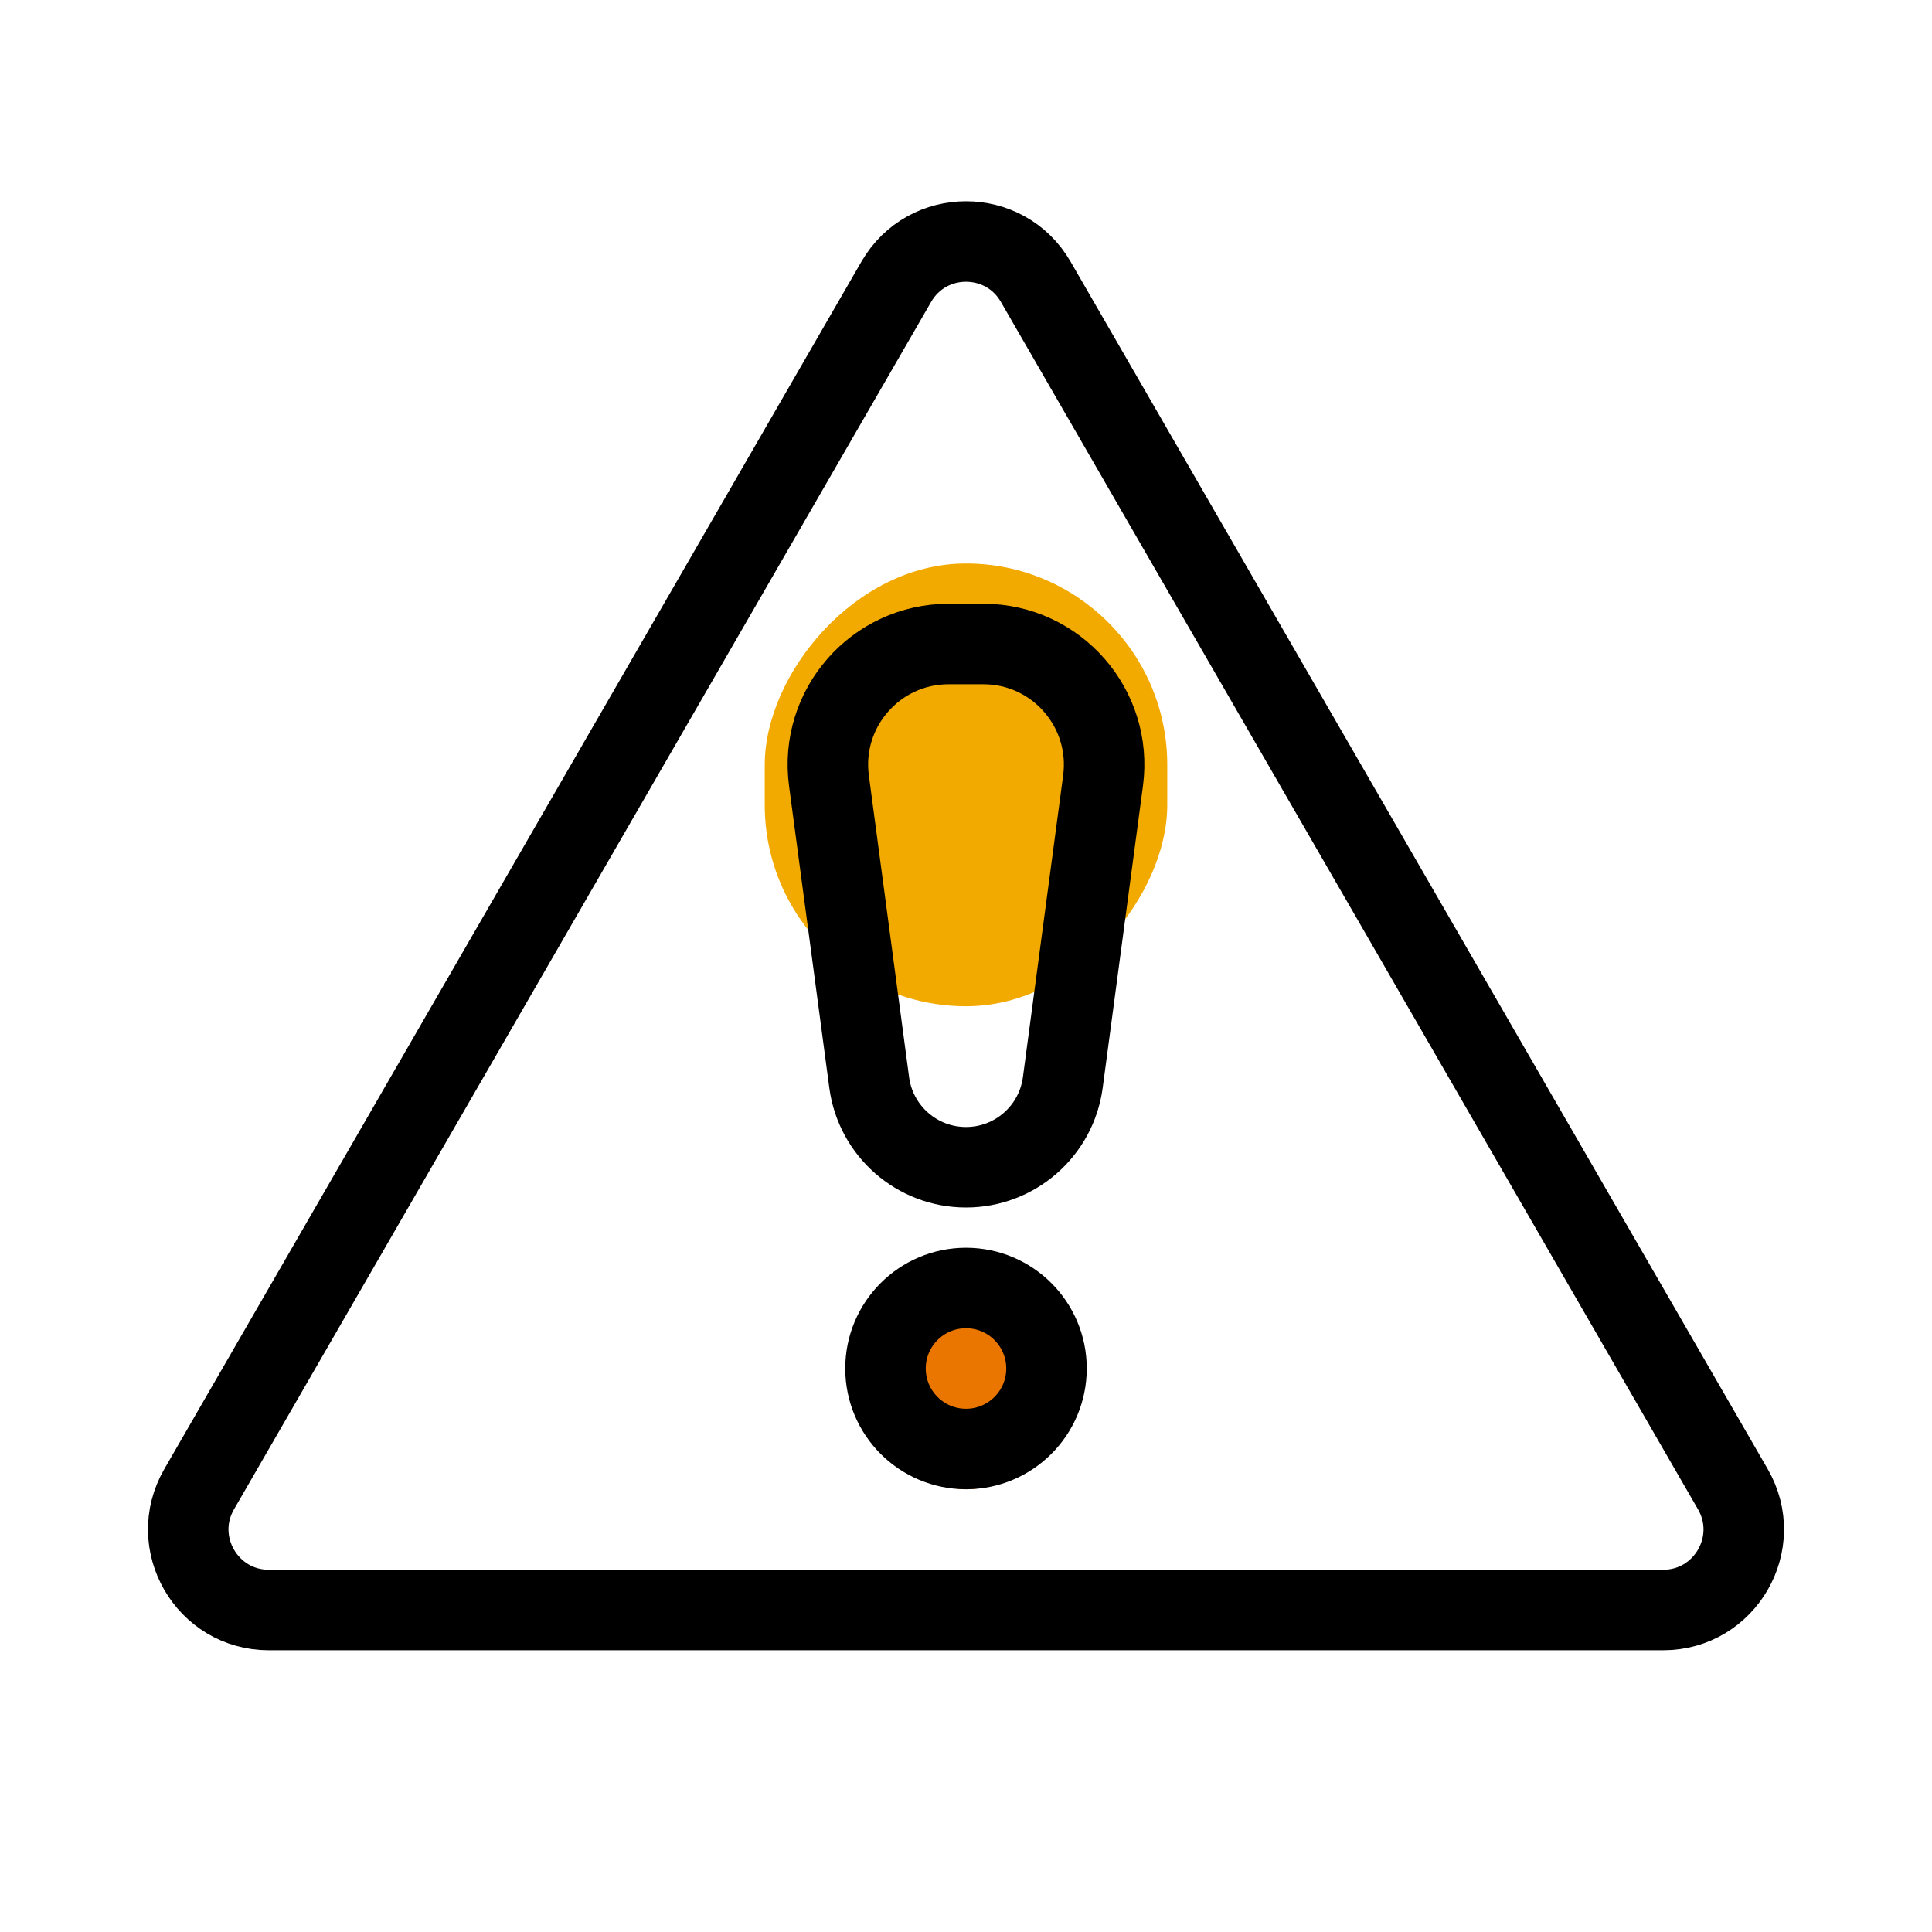 <svg width="48" height="48" viewBox="0 0 48 48" fill="none" xmlns="http://www.w3.org/2000/svg">
<g clip-path="url(#clip0)">
<rect x="22" y="32" width="4" height="5" rx="2" fill="#EA7600"/>
<rect width="10" height="11" rx="5" transform="matrix(1 0 0 -1 19 25)" fill="#F2A900"/>
<path d="M25.732 7L43.053 37C43.822 38.333 42.86 40 41.321 40H6.679C5.14 40 4.178 38.333 4.947 37L22.268 7C23.038 5.667 24.962 5.667 25.732 7Z" stroke="black" stroke-width="2"/>
<path d="M23.569 16H24.431C26.246 16 27.645 17.598 27.405 19.396L26.405 26.894C26.244 28.1 25.216 29 24 29C22.784 29 21.756 28.1 21.595 26.894L20.595 19.396C20.355 17.598 21.754 16 23.569 16Z" stroke="black" stroke-width="2"/>
<circle cx="24" cy="34" r="2" stroke="black" stroke-width="2"/>
</g>
<defs>
<clipPath id="clip0">
<rect width="48" height="48" fill="white"/>
</clipPath>
</defs>
</svg>
